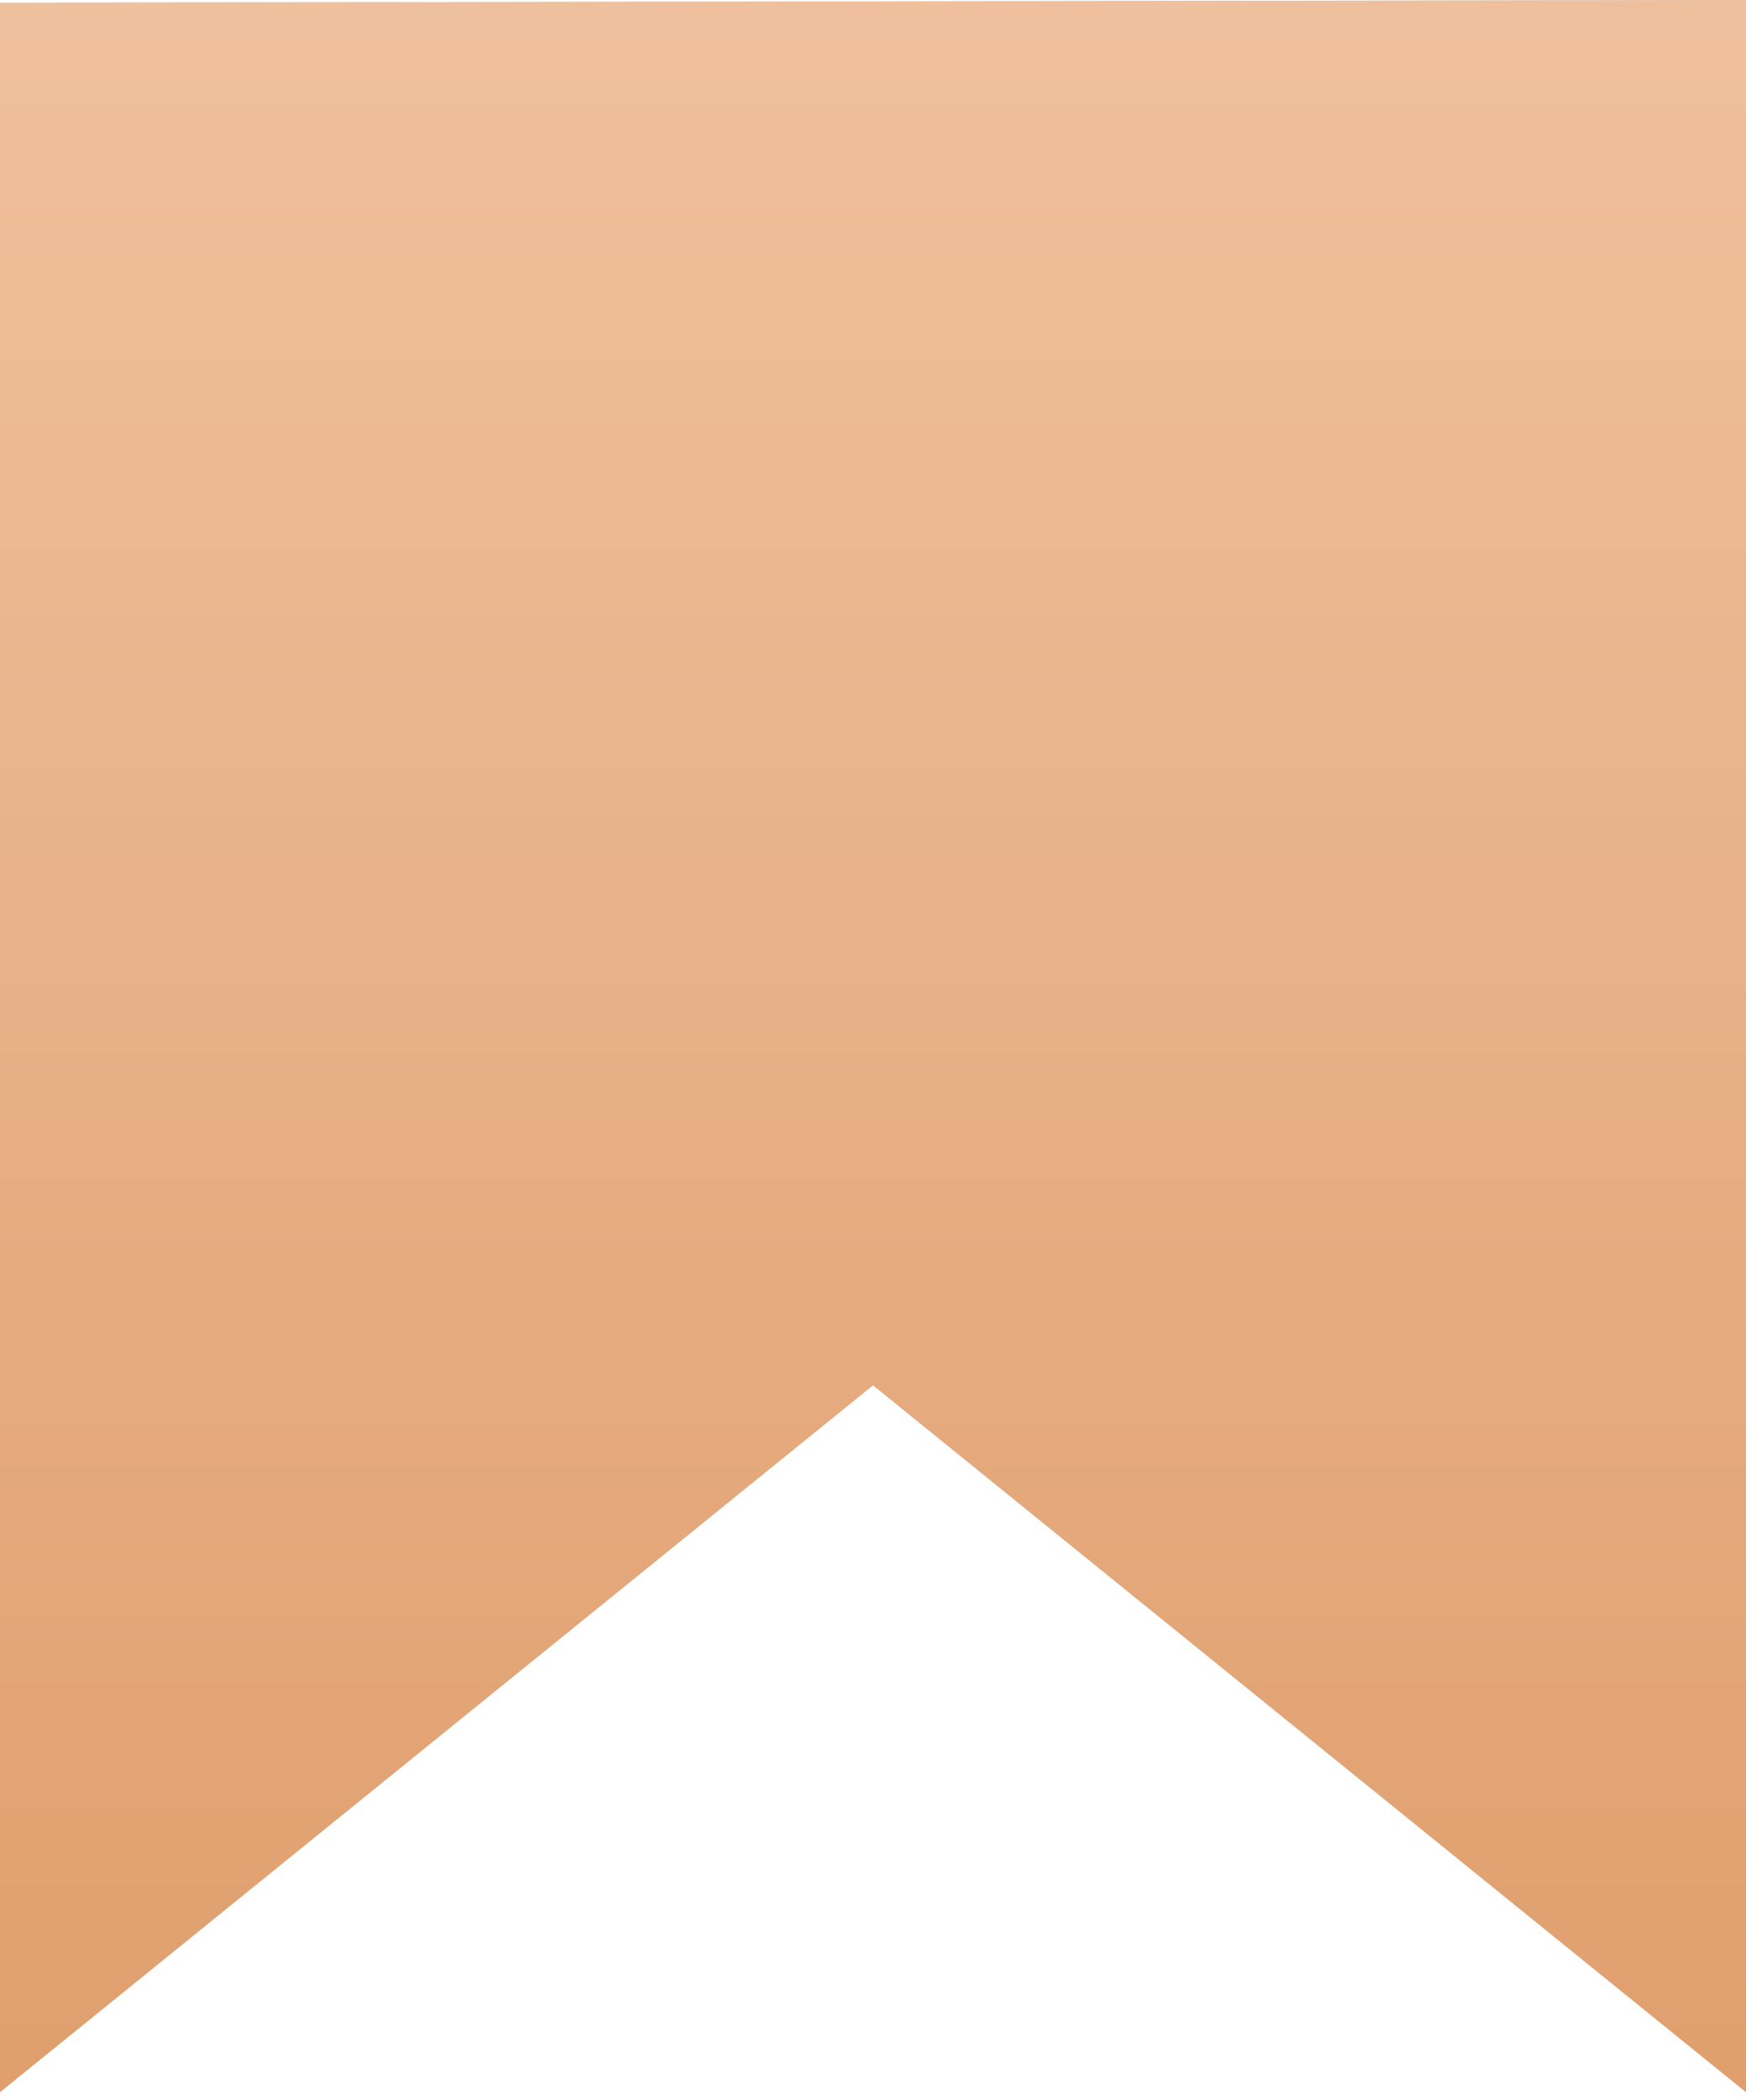 <?xml version="1.0" encoding="UTF-8"?> <svg xmlns="http://www.w3.org/2000/svg" width="84" height="101" viewBox="0 0 84 101" fill="none"> <path d="M0 0.133L84 0V100.624L42 66.624L0 100.624V0.133Z" fill="#C4C4C4"></path> <path d="M0 0.133L84 0V100.624L42 66.624L0 100.624V0.133Z" fill="url(#paint0_linear_13_1533)"></path> <defs> <linearGradient id="paint0_linear_13_1533" x1="42" y1="0.624" x2="42" y2="100.624" gradientUnits="userSpaceOnUse"> <stop stop-color="#EFC09D"></stop> <stop offset="1" stop-color="#E09F6D"></stop> </linearGradient> </defs> </svg> 